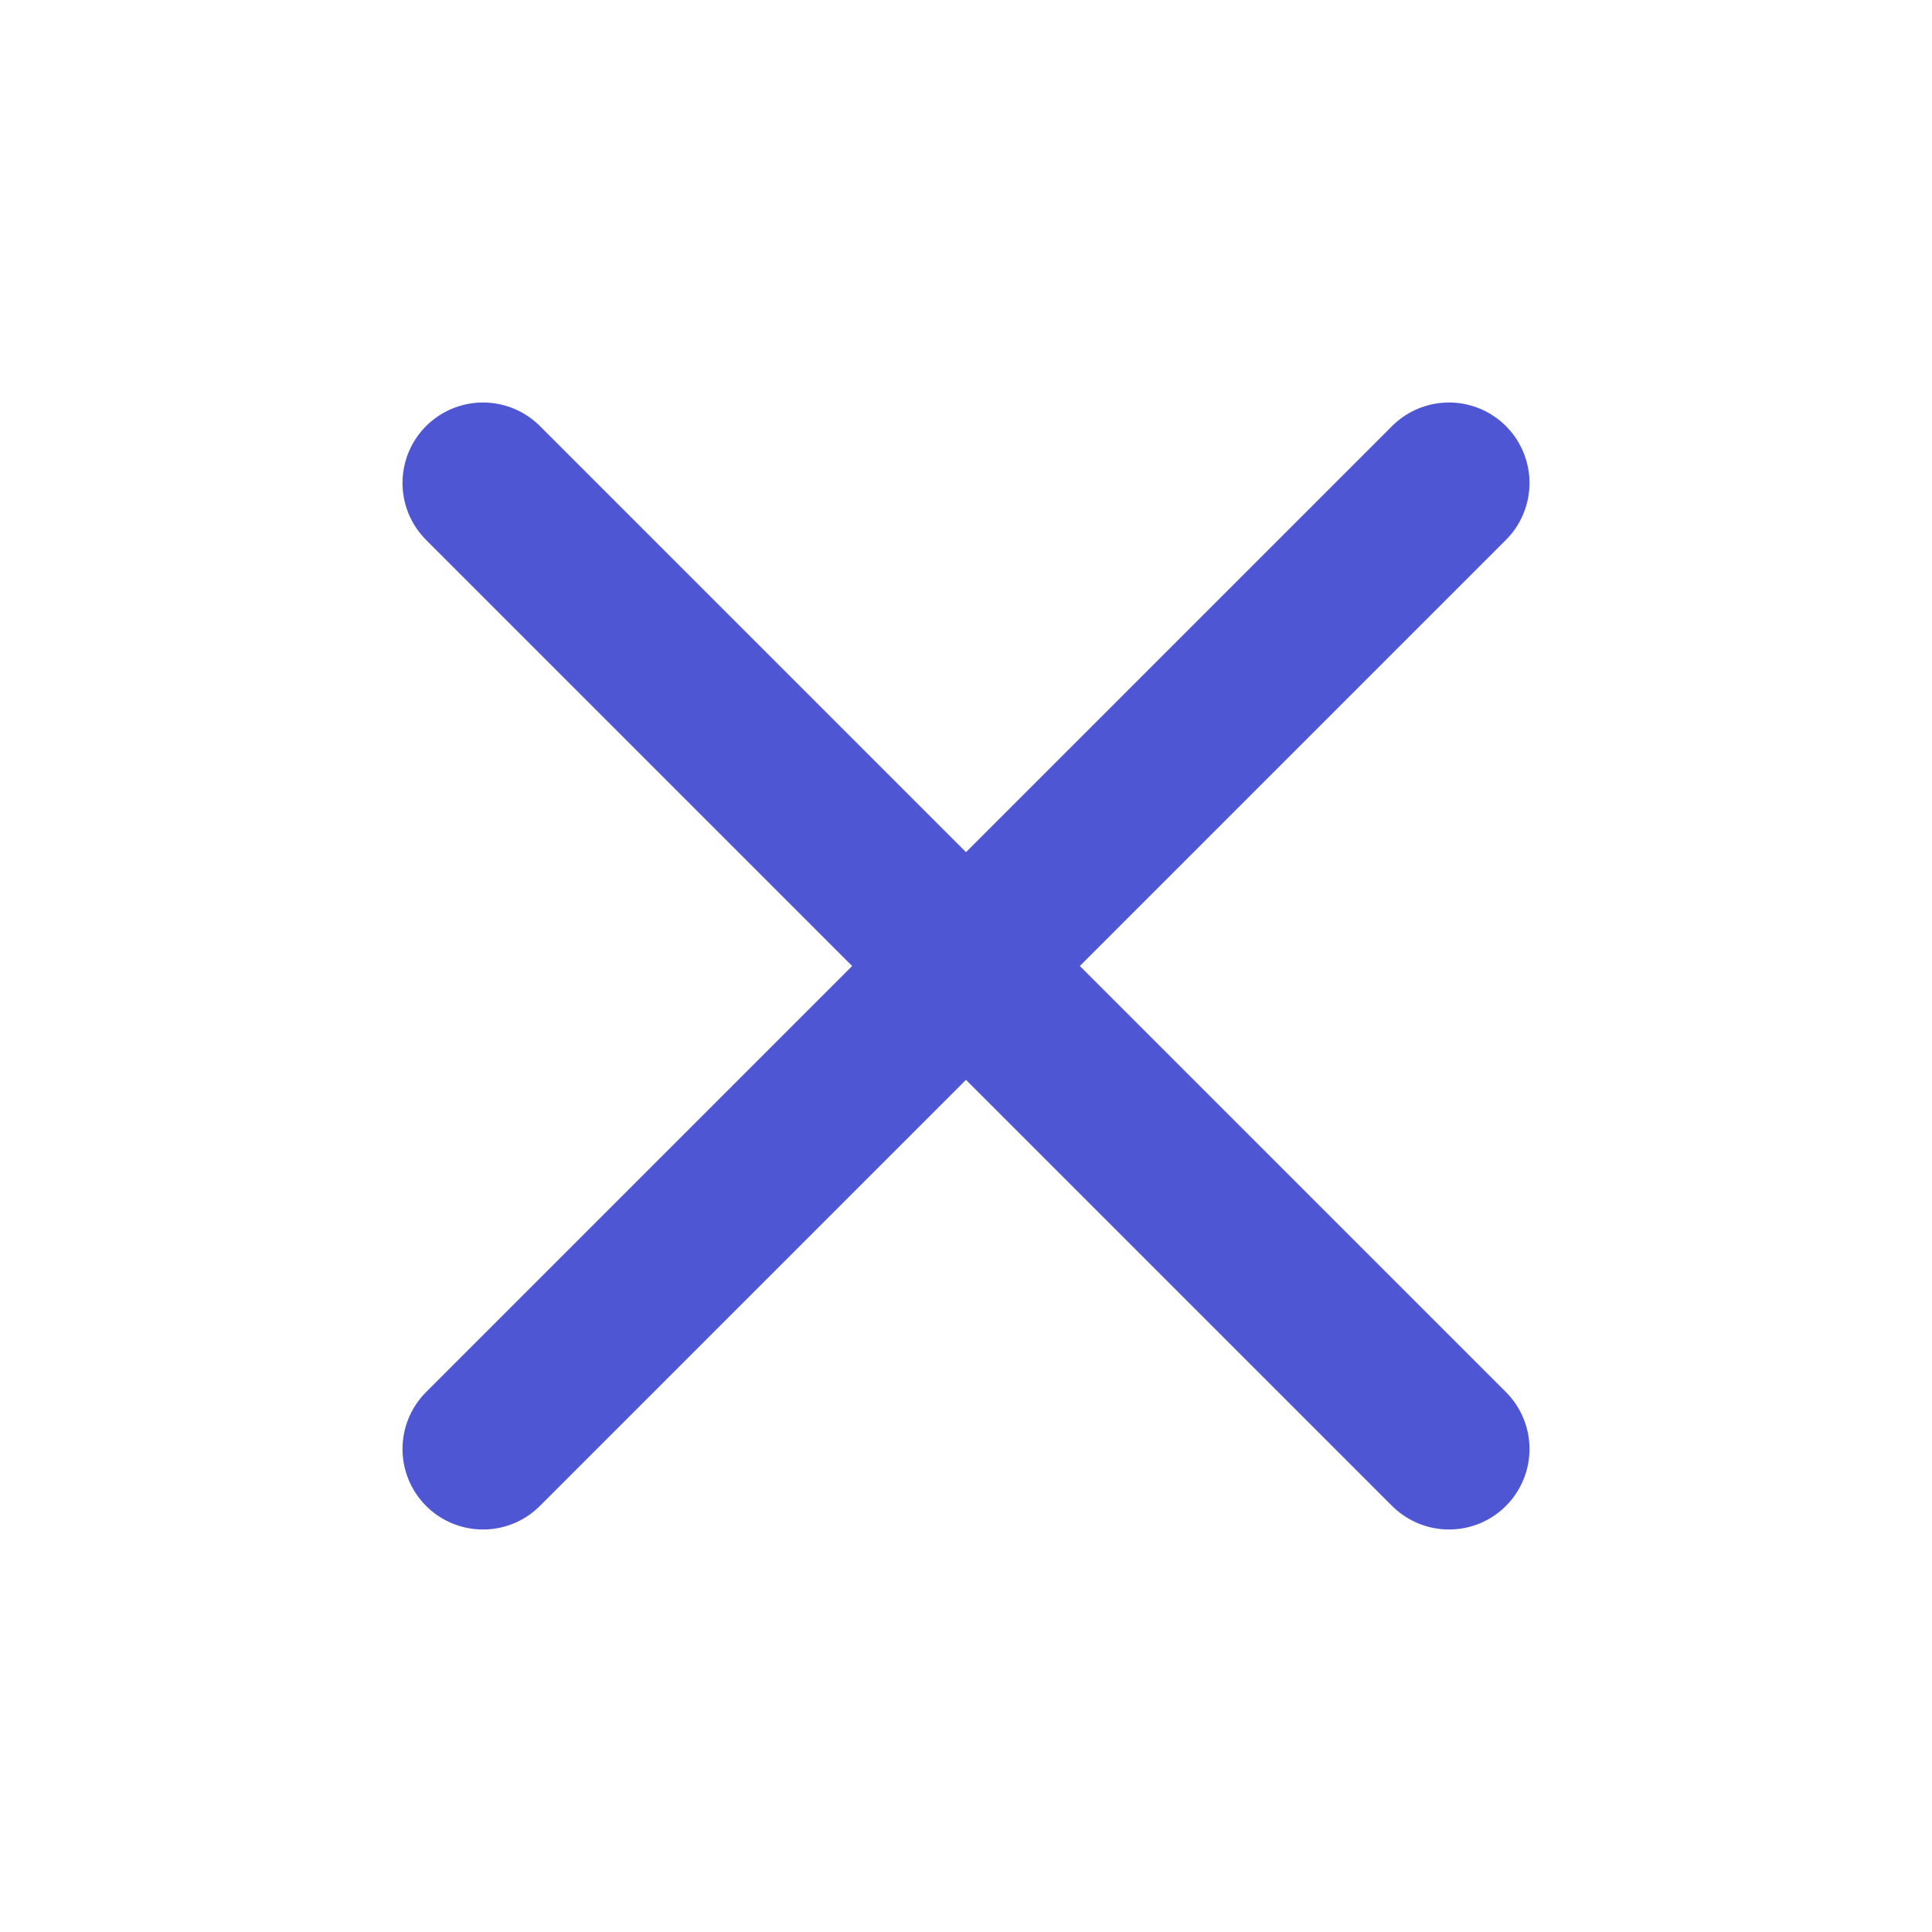 <svg width="24" height="24" viewBox="0 0 24 24" fill="none" xmlns="http://www.w3.org/2000/svg">
<path d="M18 6L6 18M6 6L18 18" stroke="#4F56D3" stroke-width="2" stroke-linecap="round" stroke-linejoin="round"/>
</svg>

